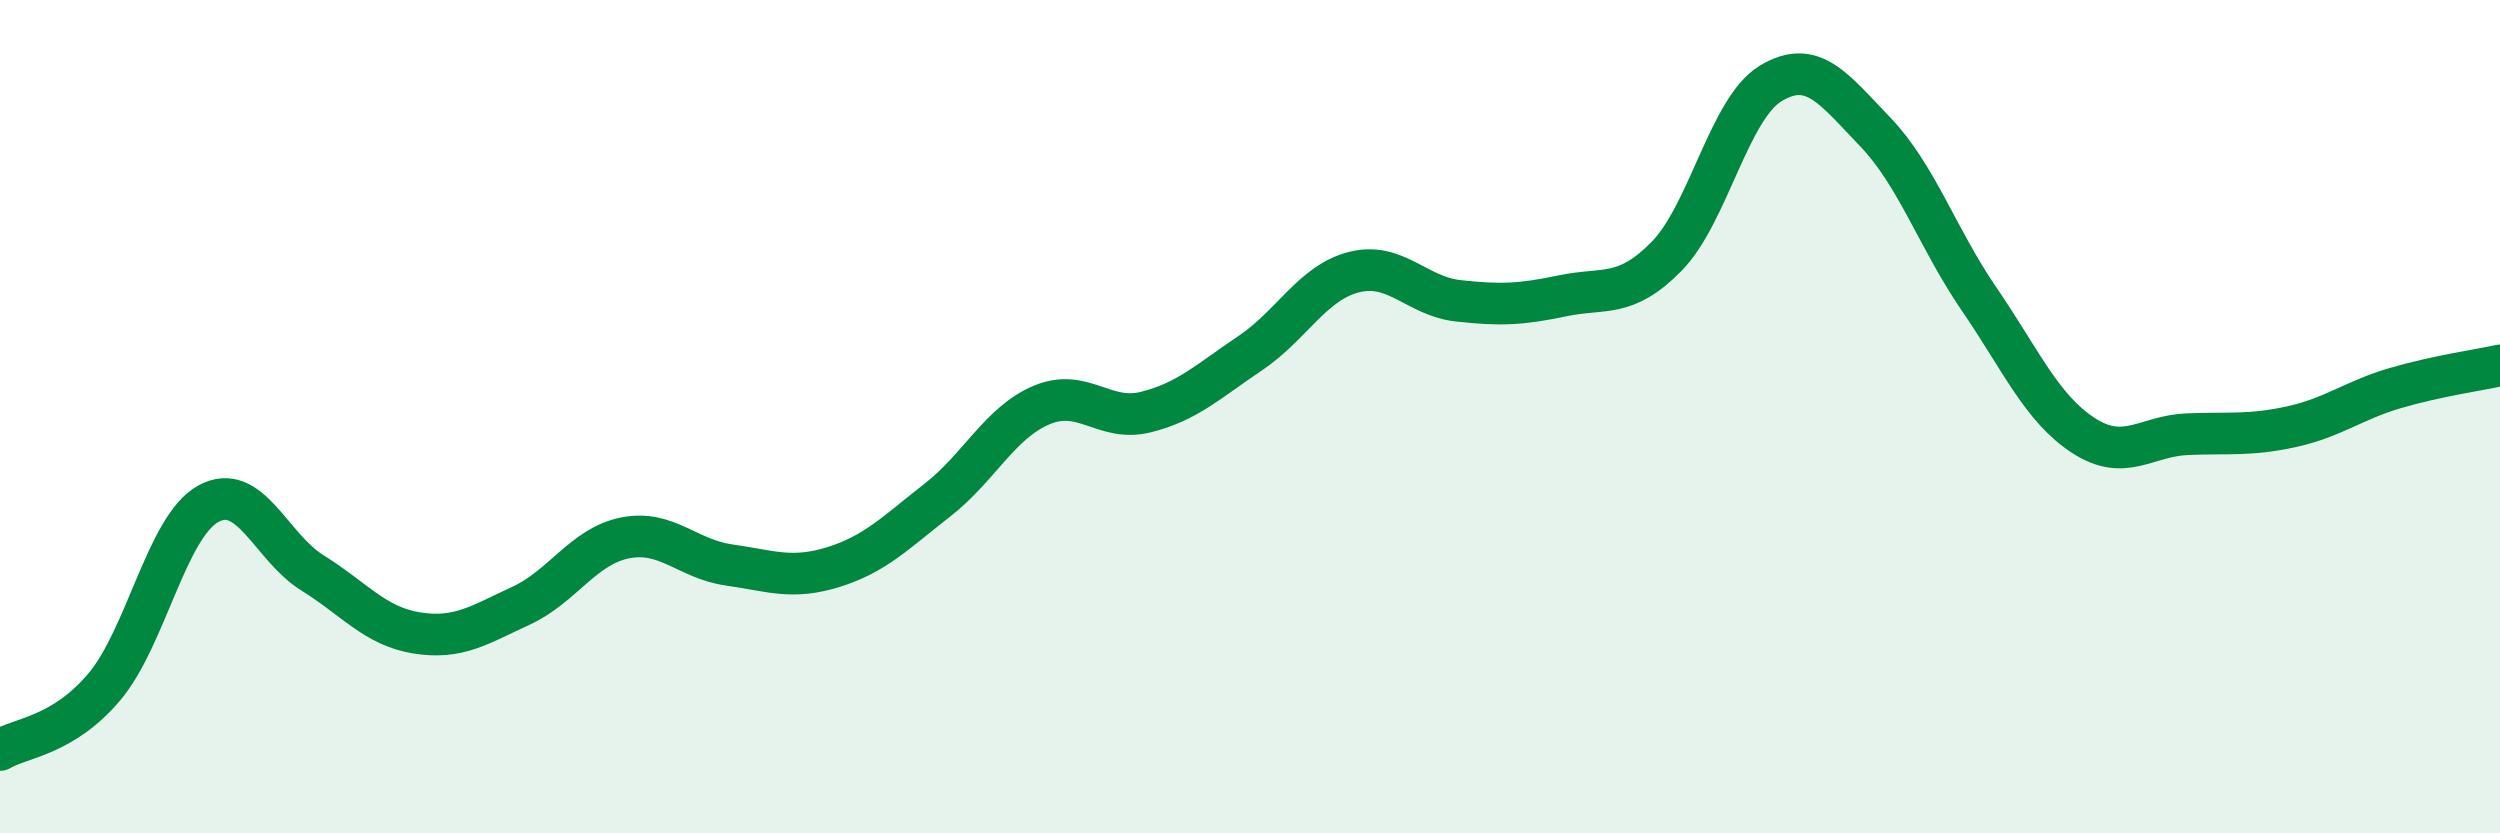 
    <svg width="60" height="20" viewBox="0 0 60 20" xmlns="http://www.w3.org/2000/svg">
      <path
        d="M 0,18 C 0.5,17.7 1.5,17.67 2.5,16.49 C 3.5,15.31 4,12.64 5,12.09 C 6,11.54 6.5,13.13 7.5,13.75 C 8.5,14.37 9,15.03 10,15.19 C 11,15.35 11.5,15 12.5,14.54 C 13.5,14.08 14,13.11 15,12.91 C 16,12.71 16.5,13.42 17.5,13.56 C 18.5,13.7 19,13.92 20,13.61 C 21,13.3 21.5,12.78 22.5,12 C 23.5,11.22 24,10.14 25,9.72 C 26,9.3 26.5,10.14 27.5,9.89 C 28.5,9.64 29,9.15 30,8.48 C 31,7.81 31.5,6.78 32.5,6.53 C 33.5,6.28 34,7.11 35,7.22 C 36,7.33 36.5,7.31 37.5,7.1 C 38.5,6.89 39,7.17 40,6.15 C 41,5.13 41.5,2.6 42.5,2 C 43.5,1.4 44,2.12 45,3.16 C 46,4.2 46.5,5.72 47.5,7.18 C 48.5,8.64 49,9.8 50,10.45 C 51,11.1 51.5,10.46 52.5,10.42 C 53.5,10.38 54,10.46 55,10.24 C 56,10.02 56.5,9.6 57.5,9.31 C 58.5,9.02 59.5,8.88 60,8.77L60 20L0 20Z"
        fill="#008740"
        opacity="0.1"
        stroke-linecap="round"
        stroke-linejoin="round"
      />
      <path
        d="M 0,18 C 0.5,17.7 1.5,17.67 2.5,16.49 C 3.5,15.31 4,12.64 5,12.09 C 6,11.54 6.5,13.13 7.5,13.75 C 8.5,14.37 9,15.03 10,15.19 C 11,15.35 11.5,15 12.5,14.54 C 13.5,14.08 14,13.11 15,12.91 C 16,12.71 16.5,13.42 17.5,13.56 C 18.5,13.7 19,13.92 20,13.61 C 21,13.3 21.5,12.78 22.5,12 C 23.5,11.22 24,10.14 25,9.72 C 26,9.3 26.5,10.14 27.5,9.89 C 28.5,9.64 29,9.15 30,8.48 C 31,7.81 31.5,6.78 32.5,6.53 C 33.5,6.28 34,7.11 35,7.22 C 36,7.33 36.5,7.31 37.5,7.1 C 38.5,6.89 39,7.17 40,6.15 C 41,5.13 41.5,2.6 42.5,2 C 43.5,1.4 44,2.12 45,3.16 C 46,4.2 46.5,5.72 47.5,7.18 C 48.5,8.64 49,9.8 50,10.45 C 51,11.1 51.5,10.46 52.5,10.42 C 53.5,10.38 54,10.46 55,10.24 C 56,10.02 56.5,9.6 57.5,9.31 C 58.5,9.02 59.5,8.88 60,8.77"
        stroke="#008740"
        stroke-width="1"
        fill="none"
        stroke-linecap="round"
        stroke-linejoin="round"
      />
    </svg>
  